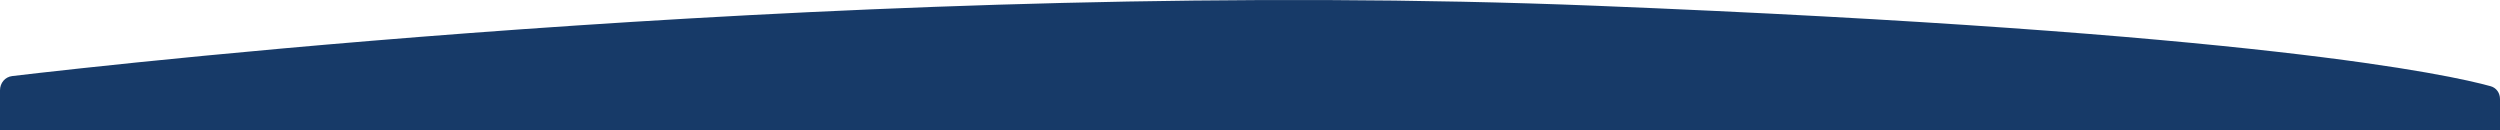 <svg fill="none" height="72" viewBox="0 0 1380 72" width="1380" xmlns="http://www.w3.org/2000/svg"><path d="m0 49.864c0-4.038 2.763-7.41 6.773-7.884 58.134-6.874 480.415-54.586 874.227-38.796 364.66 14.621 471.17 38.118 493.84 44.409 3.19.884 5.16 3.771 5.16 7.075v17.332h-1380z" fill="#173a68"/></svg>
